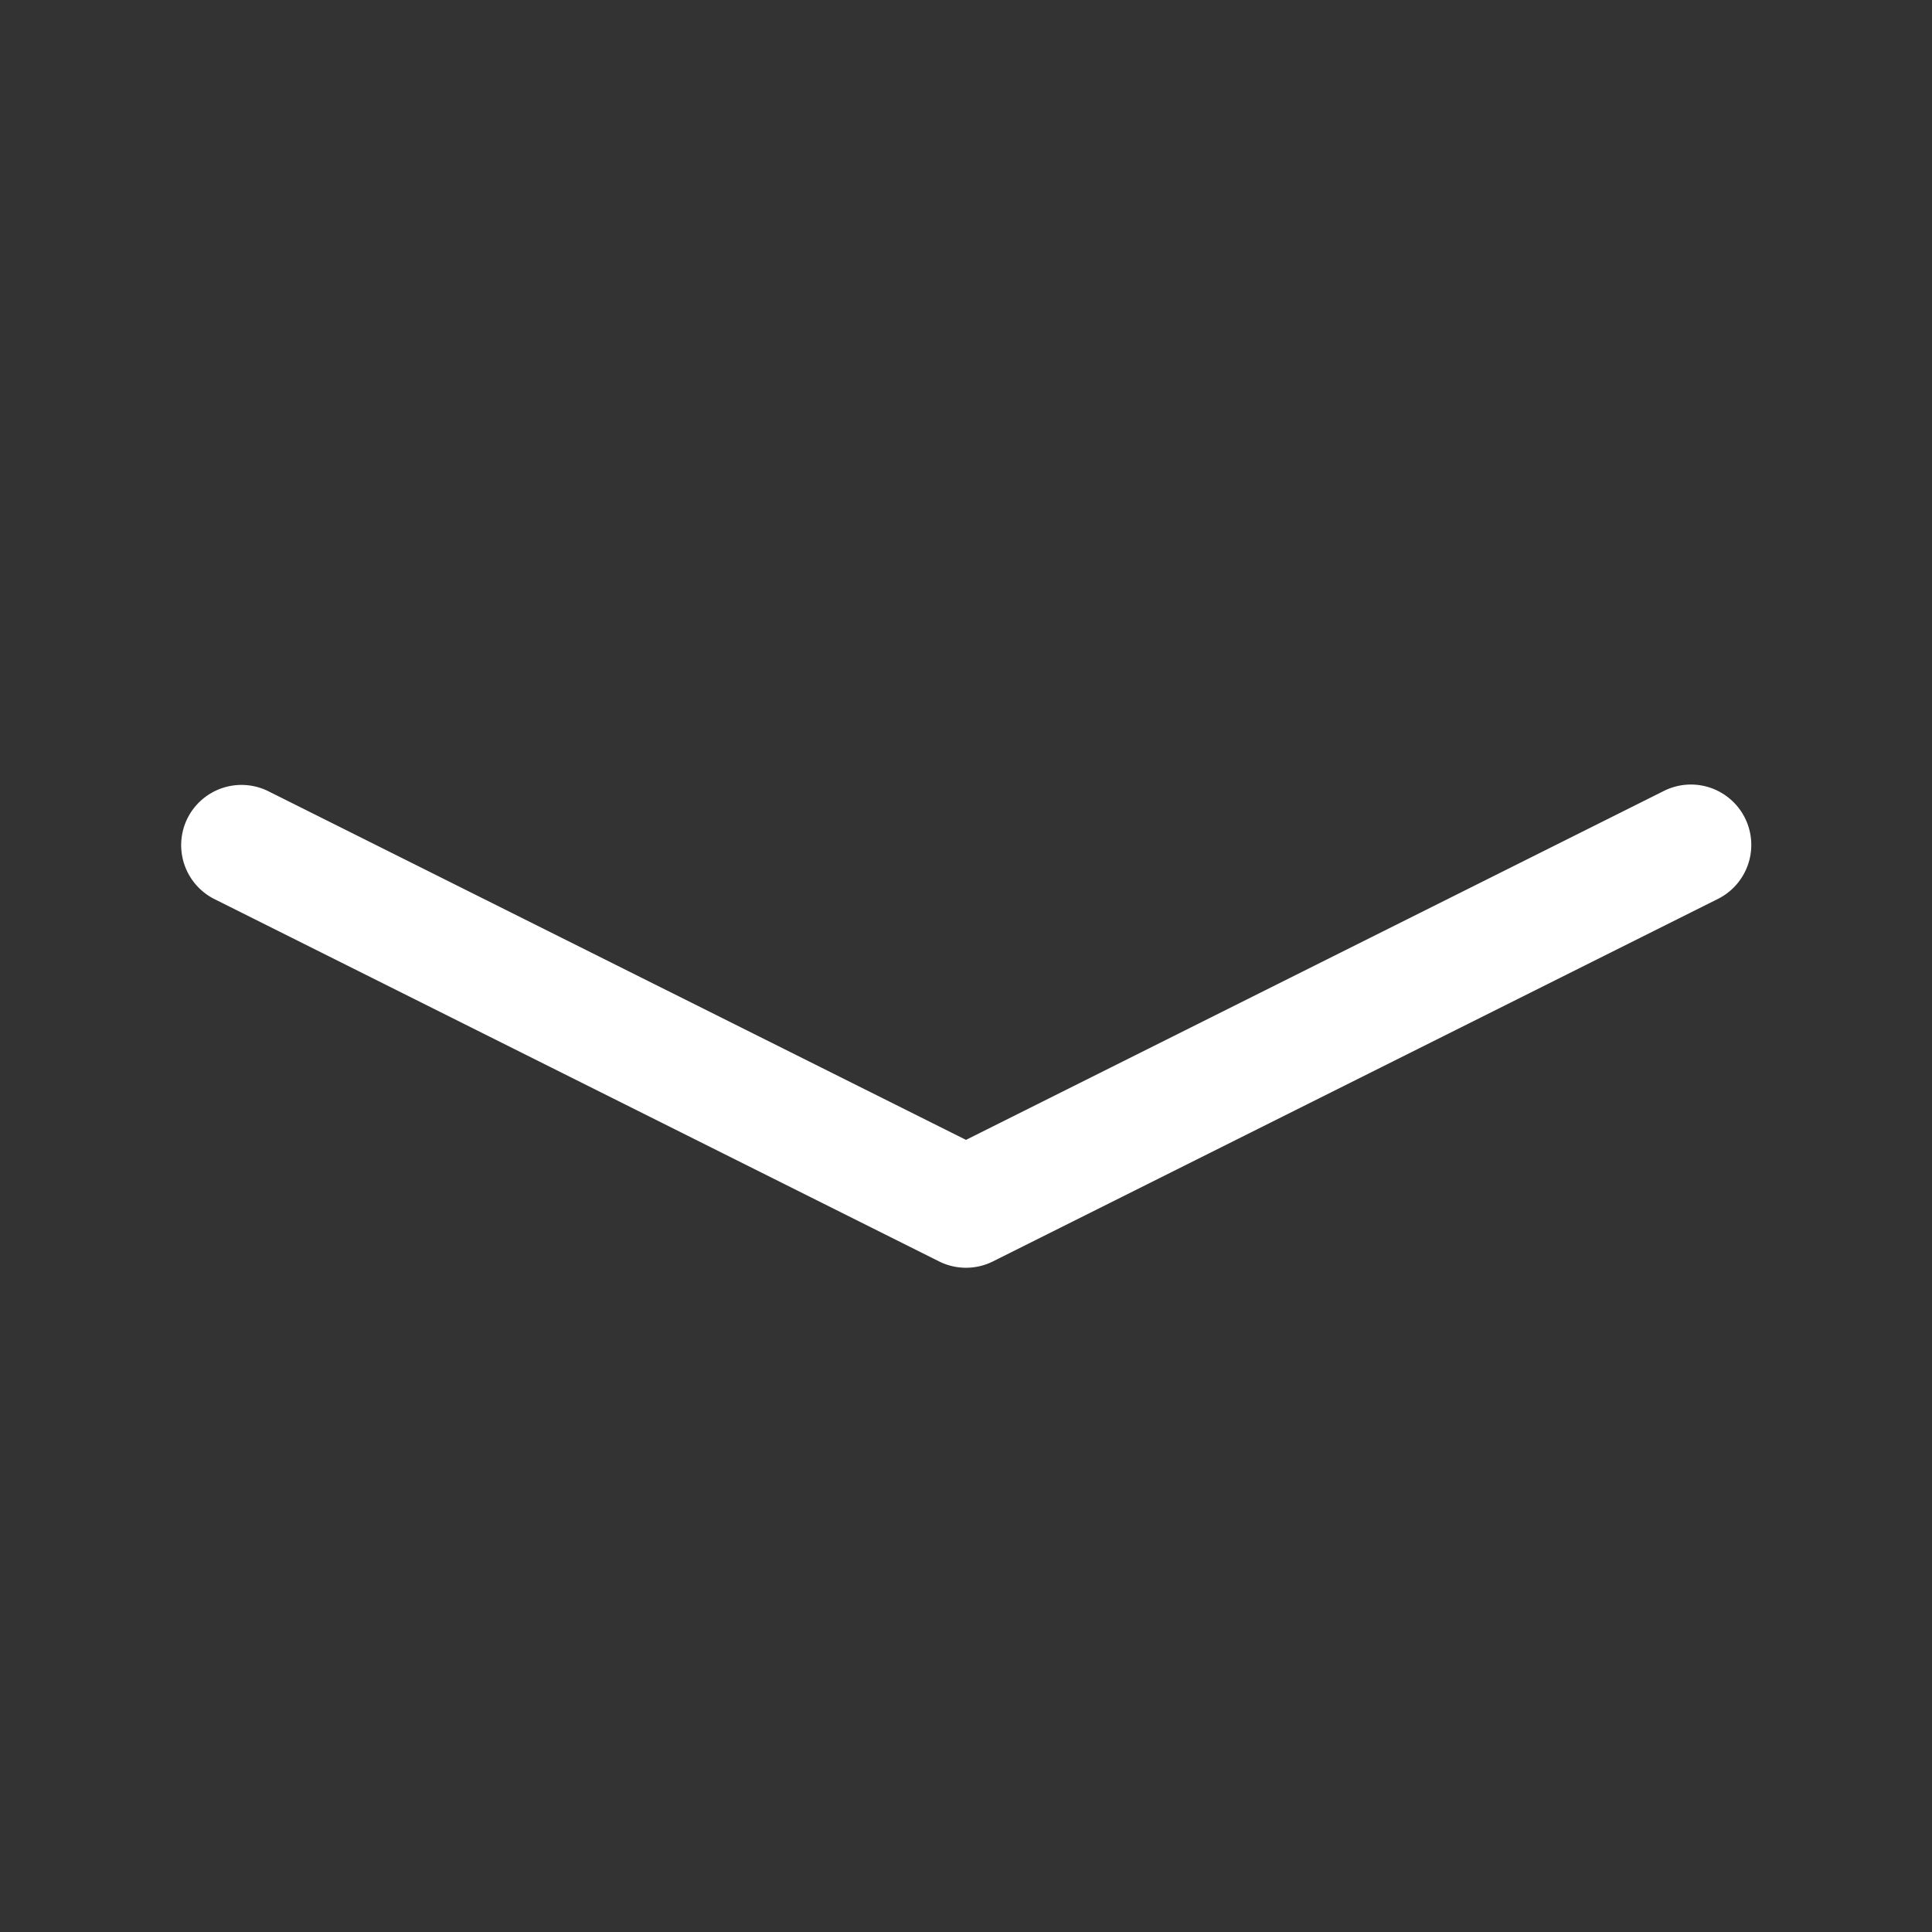 <svg fill="#fff" height="16" viewBox="0 0 16 16" width="16" xmlns="http://www.w3.org/2000/svg"><rect x="0" y="0" width="16" height="16" fill="#333333" stroke="none"/><path d="m1.553 6.776a.5.5 0 0 1 .67-.223l5.777 2.887 5.776-2.888a.5.5 0 1 1 .448.894l-6 3a.5.5 0 0 1 -.448 0l-6-3a.5.5 0 0 1 -.223-.67z" fill-rule="evenodd"/></svg>